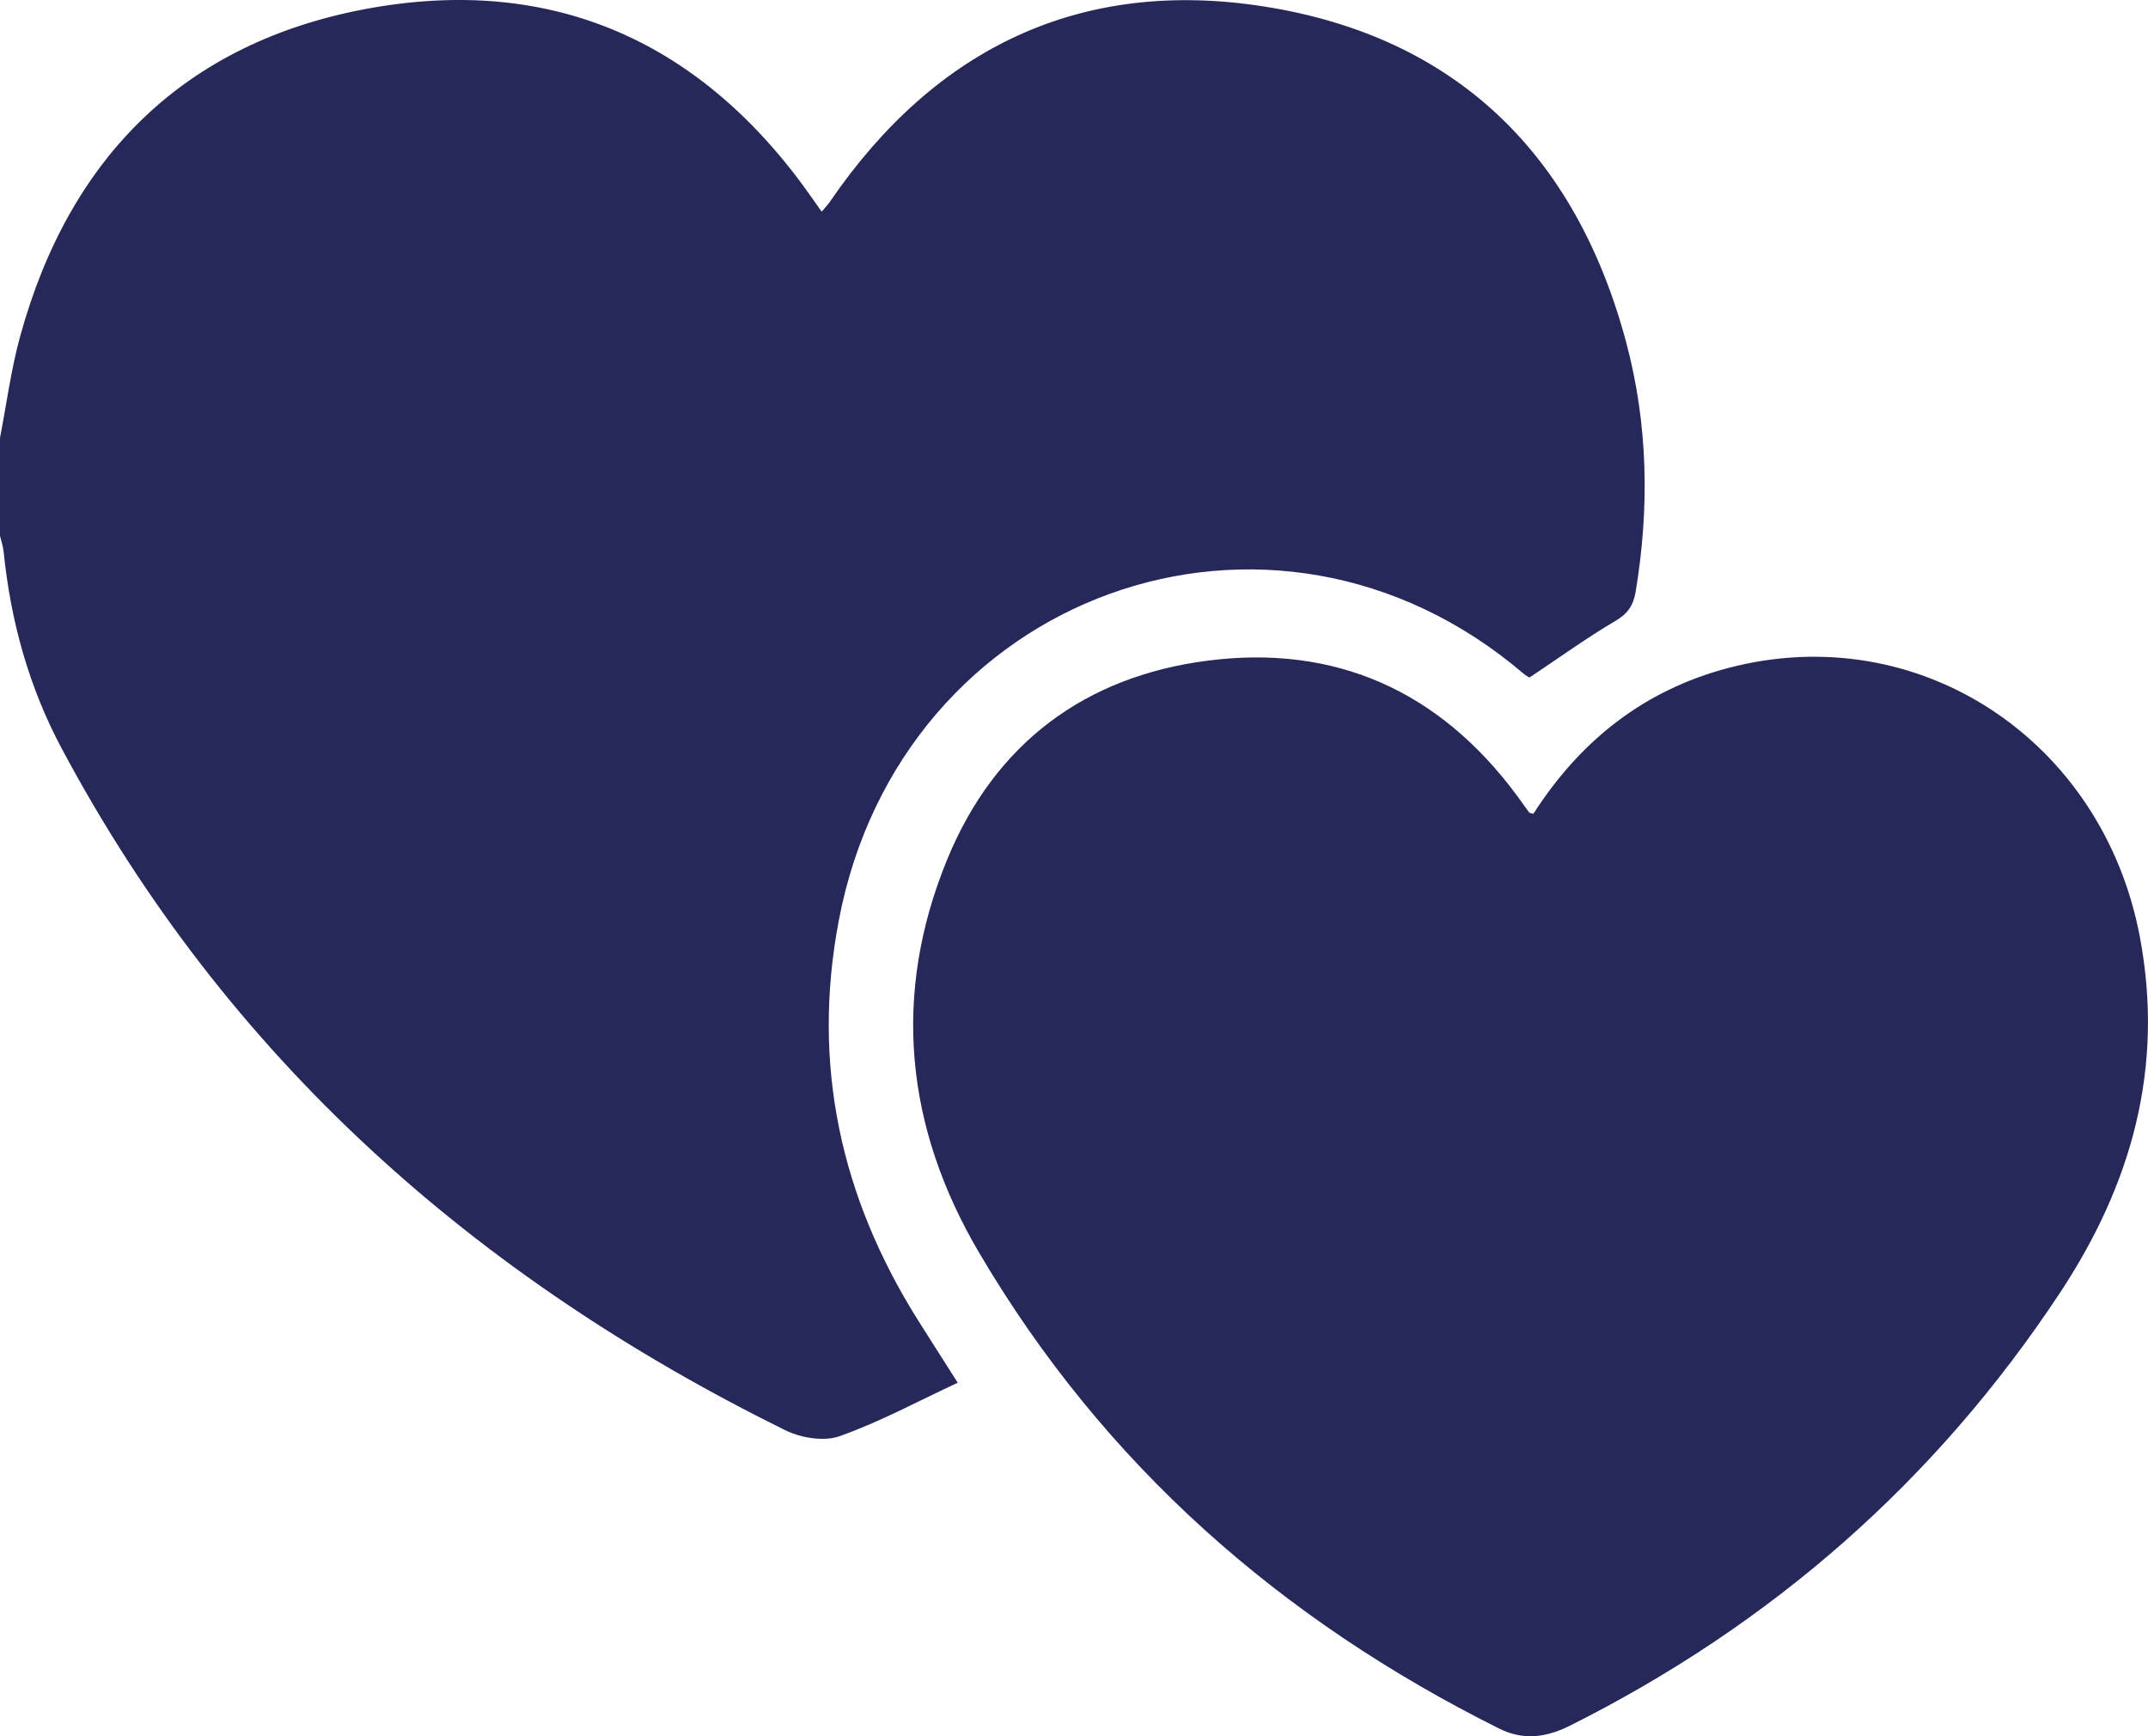 <svg xmlns="http://www.w3.org/2000/svg" fill="none" viewBox="0 0 47 38" height="38" width="47">
<path fill="#262859" d="M0 9.582C0.144 8.84 0.242 8.084 0.442 7.357C1.526 3.41 4.061 0.932 8.011 0.195C12.077 -0.562 15.367 0.897 17.773 4.34C17.834 4.427 17.894 4.513 17.979 4.633C18.052 4.544 18.114 4.482 18.163 4.41C20.476 1.026 23.675 -0.486 27.665 0.143C31.833 0.8 34.479 3.355 35.584 7.499C36.062 9.293 36.094 11.12 35.789 12.953C35.74 13.247 35.618 13.431 35.348 13.589C34.716 13.961 34.119 14.394 33.466 14.829C33.456 14.823 33.39 14.789 33.334 14.742C27.83 10.043 19.707 12.979 18.352 20.154C17.756 23.304 18.396 26.195 20.076 28.878C20.346 29.308 20.622 29.736 20.956 30.263C20.084 30.669 19.251 31.121 18.371 31.433C18.026 31.555 17.523 31.471 17.179 31.301C10.412 27.961 4.966 23.164 1.348 16.378C0.634 15.04 0.233 13.594 0.08 12.079C0.068 11.96 0.028 11.844 0 11.727C0 11.013 0 10.298 0 9.582Z"></path>
<path fill="#262859" d="M33.552 17.811C34.581 16.204 35.976 15.106 37.807 14.622C41.964 13.522 46.01 16.183 46.823 20.512C47.36 23.372 46.64 25.919 45.081 28.284C42.346 32.43 38.747 35.567 34.347 37.771C33.837 38.027 33.334 38.096 32.809 37.835C28.042 35.459 24.164 32.072 21.425 27.419C19.811 24.679 19.507 21.773 20.728 18.804C21.775 16.259 23.751 14.805 26.418 14.46C29.203 14.1 31.487 15.109 33.188 17.407C33.28 17.531 33.368 17.658 33.459 17.782C33.466 17.792 33.486 17.792 33.552 17.811Z"></path>
</svg>
